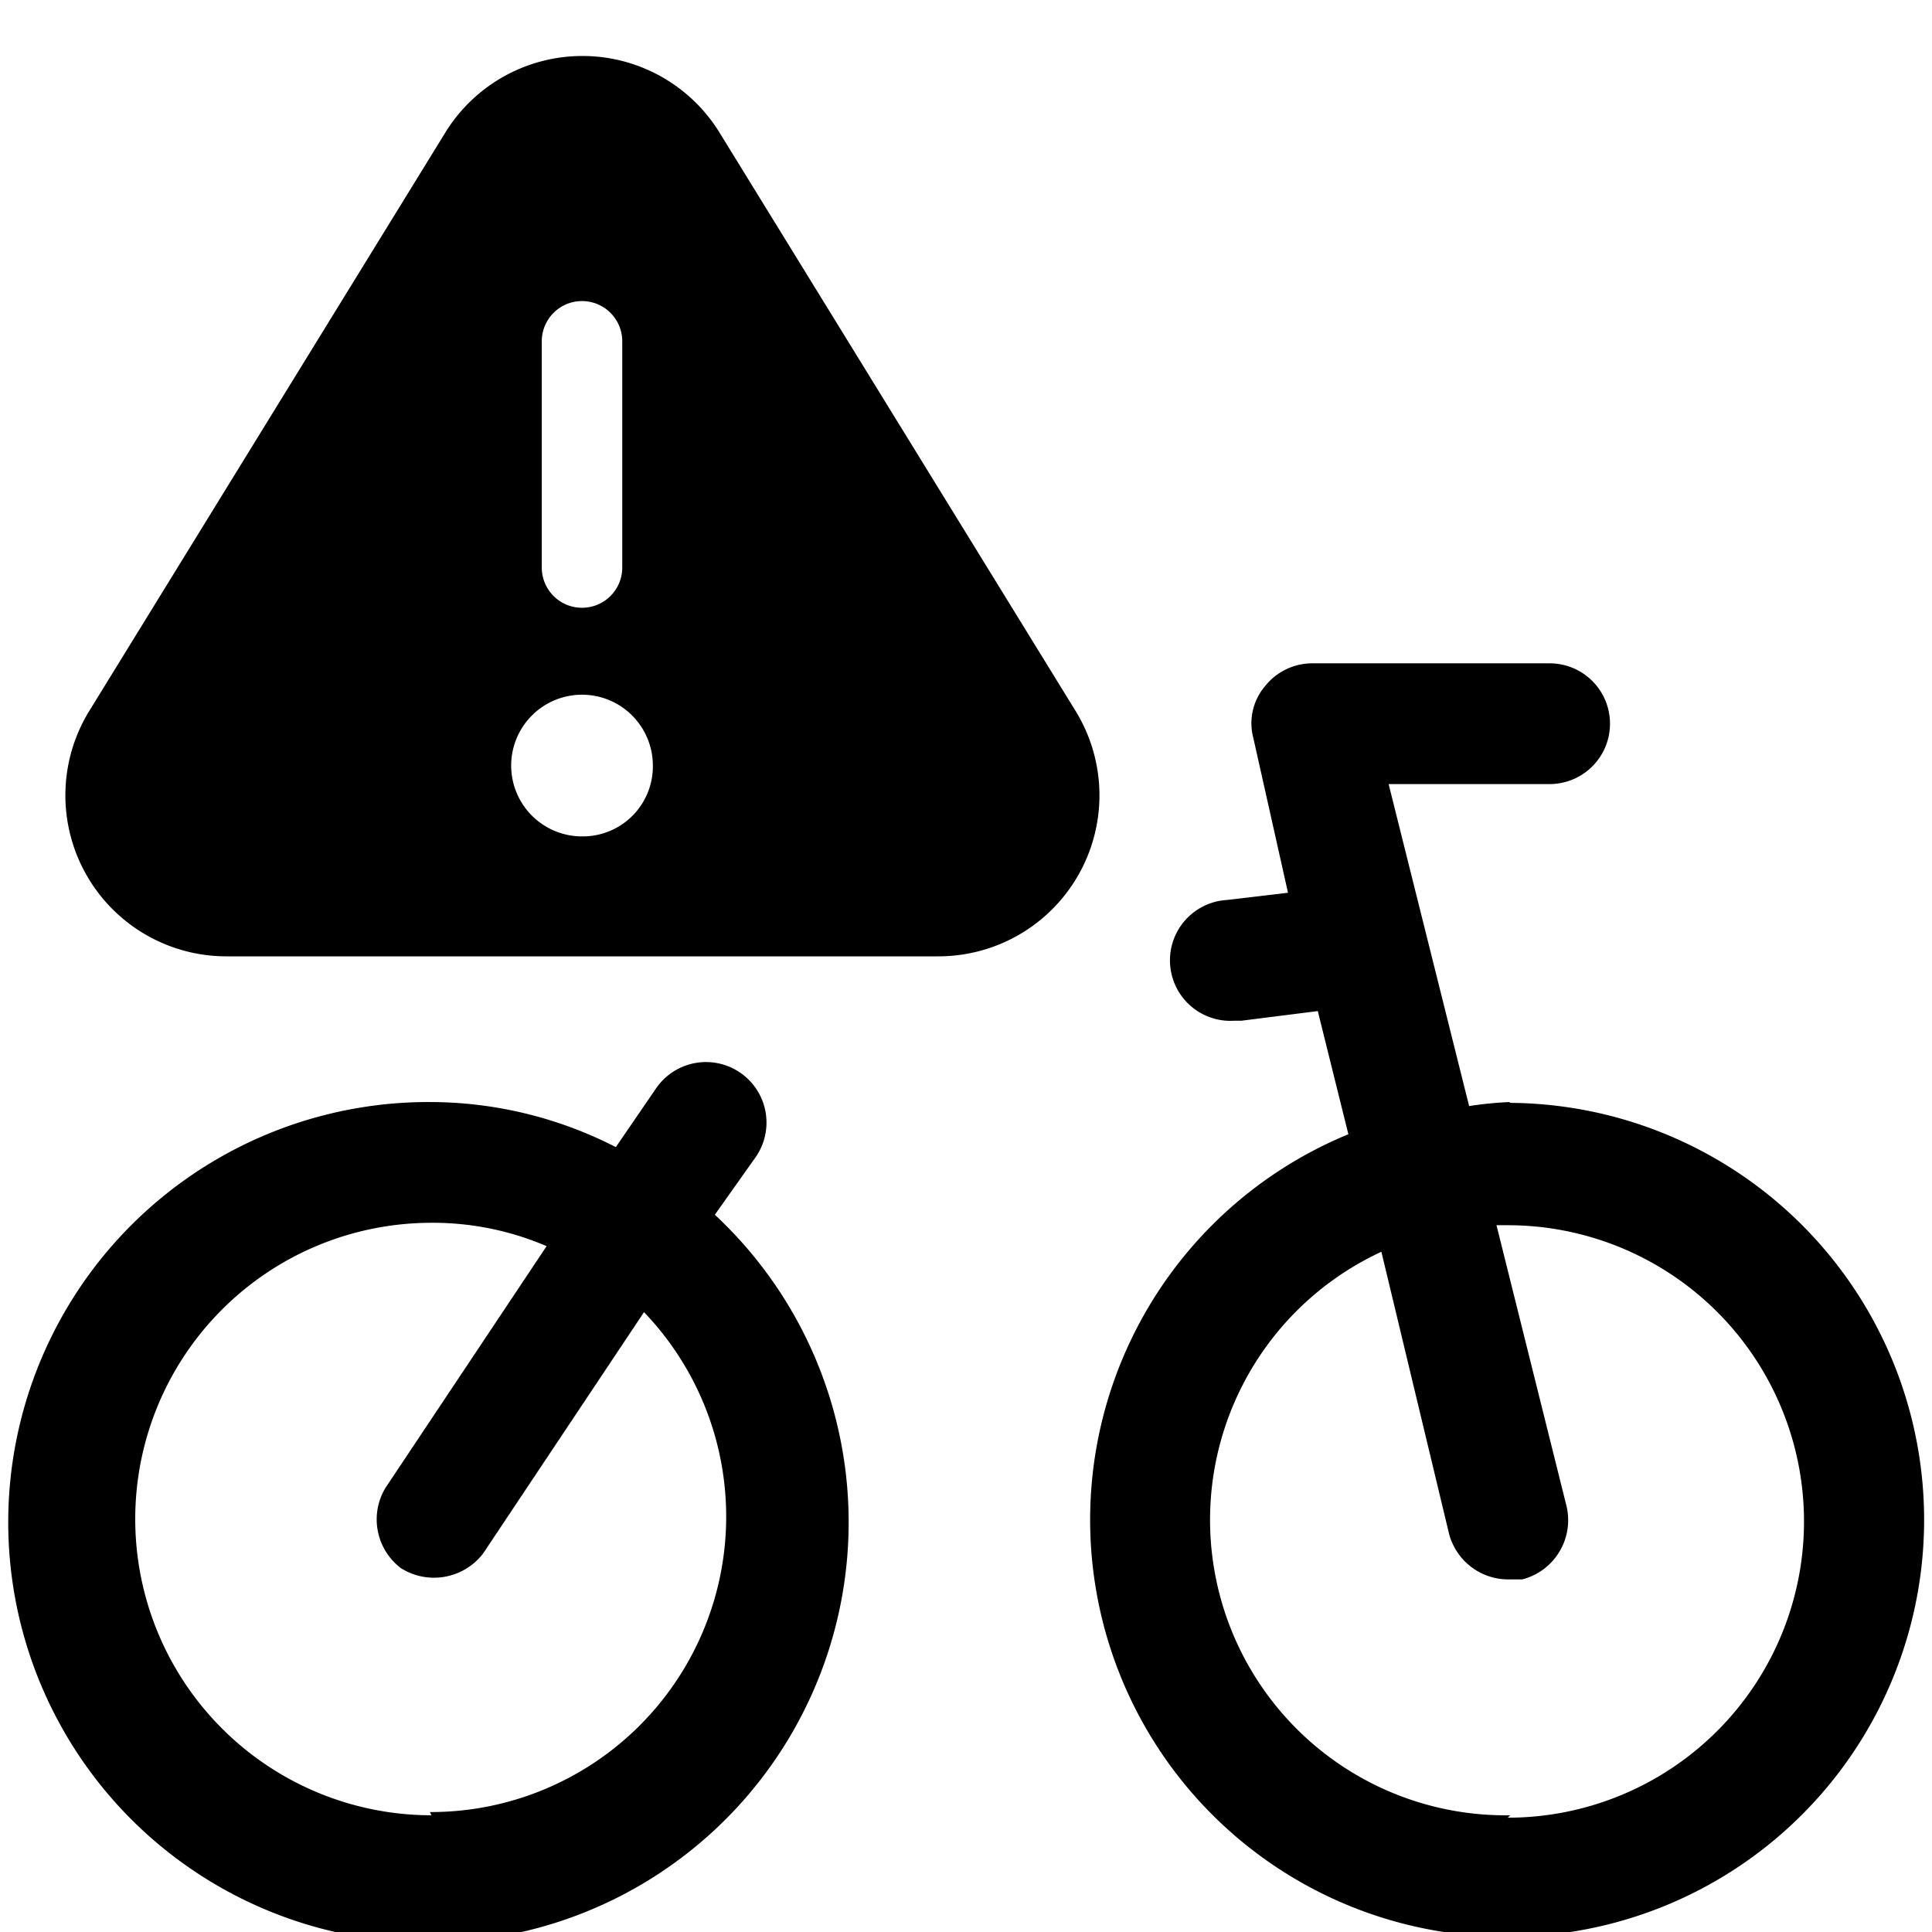 <svg xmlns="http://www.w3.org/2000/svg" viewBox="0 0 24 24"><g><path d="M18.76 13.69a4.4 4.4 0 0 0 -0.51 0.05l-1 -4h2a0.75 0.75 0 0 0 0 -1.5H16.3a0.75 0.75 0 0 0 -0.59 0.29 0.71 0.71 0 0 0 -0.14 0.64l0.43 1.92 -0.76 0.09a0.75 0.75 0 0 0 0.09 1.5h0.09l0.95 -0.12 0.38 1.53a5.18 5.18 0 1 0 2 -0.39Zm0 8.86a3.67 3.67 0 0 1 -1.6 -7l0.84 3.5a0.76 0.76 0 0 0 0.73 0.57l0.18 0a0.76 0.76 0 0 0 0.55 -0.91l-0.87 -3.49h0.14a3.68 3.68 0 0 1 0 7.36Z" fill="#000000" stroke-width="1"></path><path d="m8.88 15.09 0.51 -0.72a0.75 0.75 0 0 0 -1.24 -0.85l-0.5 0.73a5.06 5.06 0 0 0 -2.29 -0.56 5.22 5.22 0 1 0 3.52 1.4Zm-3.52 7.46a3.68 3.68 0 0 1 0 -7.36 3.58 3.58 0 0 1 1.43 0.29l-2 3a0.76 0.76 0 0 0 0.19 1A0.77 0.77 0 0 0 6 19.3l2 -3a3.67 3.67 0 0 1 -2.66 6.21Z" fill="#000000" stroke-width="1"></path><path d="M13.36 8.83 8.94 1.65a2 2 0 0 0 -3.41 0L1.11 8.83a2 2 0 0 0 1.7 3.05h8.84a2 2 0 0 0 1.71 -3.05ZM6.73 4.24a0.5 0.5 0 0 1 0.5 -0.5 0.5 0.5 0 0 1 0.5 0.5v2.81a0.5 0.5 0 0 1 -0.5 0.5 0.5 0.5 0 0 1 -0.5 -0.5Zm0.5 6.15a0.88 0.88 0 1 1 0.88 -0.88 0.87 0.87 0 0 1 -0.88 0.88Z" fill="#000000" stroke-width="1"></path></g></svg>